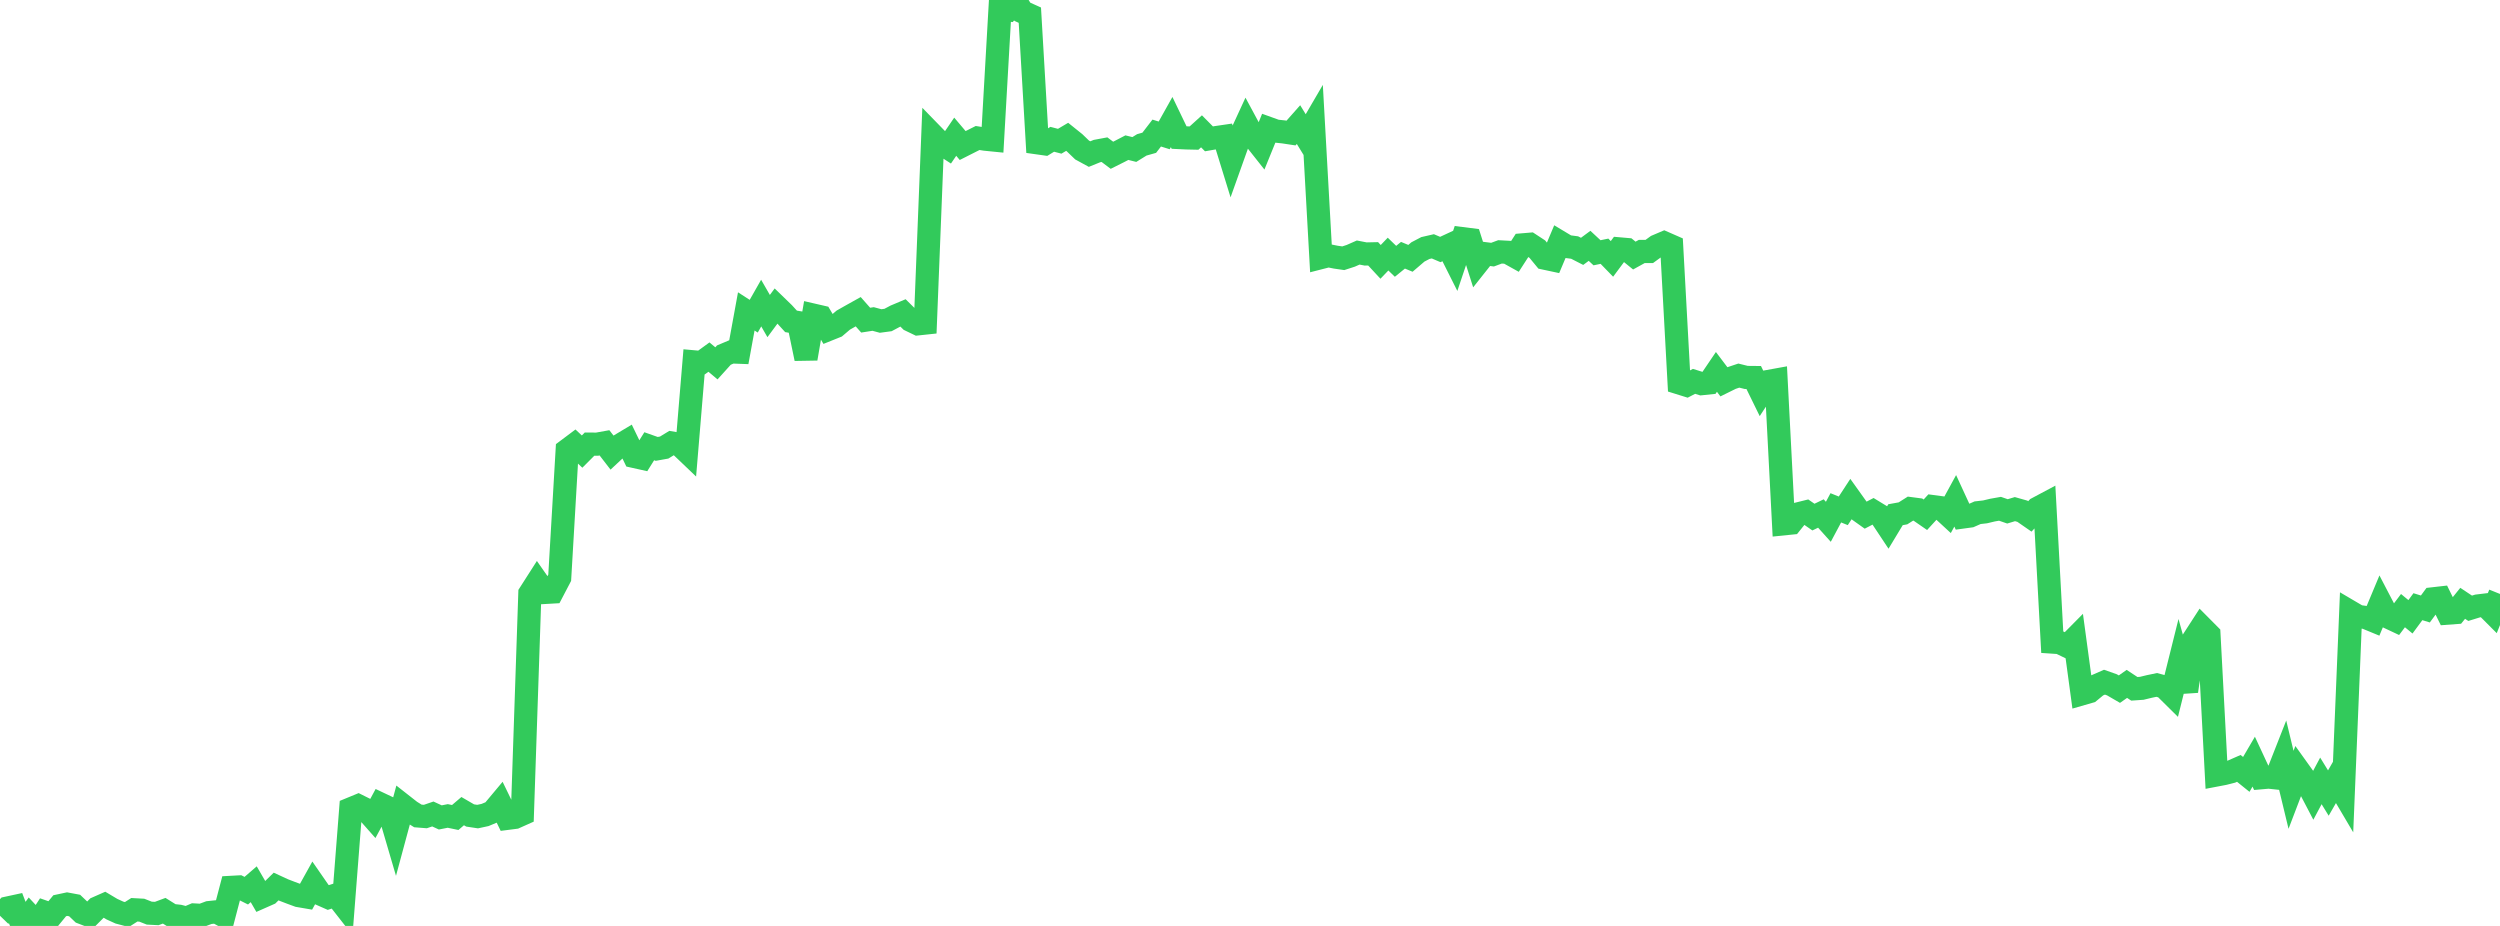 <?xml version="1.0" standalone="no"?>
<!DOCTYPE svg PUBLIC "-//W3C//DTD SVG 1.1//EN" "http://www.w3.org/Graphics/SVG/1.1/DTD/svg11.dtd">

<svg width="135" height="50" viewBox="0 0 135 50" preserveAspectRatio="none" 
  xmlns="http://www.w3.org/2000/svg"
  xmlns:xlink="http://www.w3.org/1999/xlink">


<polyline points="0.0, 49.452 0.403, 49.035 0.806, 48.948 1.209, 50.0 1.612, 49.444 2.015, 49.875 2.418, 49.259 2.821, 49.399 3.224, 48.909 3.627, 48.823 4.03, 48.898 4.433, 49.282 4.836, 49.436 5.239, 49.033 5.642, 48.855 6.045, 49.095 6.448, 49.279 6.851, 49.385 7.254, 49.128 7.657, 49.15 8.06, 49.309 8.463, 49.33 8.866, 49.18 9.269, 49.432 9.672, 49.476 10.075, 49.579 10.478, 49.407 10.881, 49.43 11.284, 49.28 11.687, 49.238 12.09, 49.456 12.493, 47.917 12.896, 47.895 13.299, 48.097 13.701, 47.749 14.104, 48.445 14.507, 48.267 14.91, 47.872 15.313, 48.058 15.716, 48.213 16.119, 48.361 16.522, 48.43 16.925, 47.705 17.328, 48.287 17.731, 48.465 18.134, 48.332 18.537, 48.847 18.94, 43.679 19.343, 43.513 19.746, 43.714 20.149, 44.17 20.552, 43.424 20.955, 43.615 21.358, 44.989 21.761, 43.495 22.164, 43.811 22.567, 44.061 22.97, 44.093 23.373, 43.955 23.776, 44.141 24.179, 44.061 24.582, 44.145 24.985, 43.801 25.388, 44.035 25.791, 44.096 26.194, 44.009 26.597, 43.841 27.0, 43.359 27.403, 44.19 27.806, 44.138 28.209, 43.958 28.612, 32.046 29.015, 31.416 29.418, 31.992 29.821, 31.969 30.224, 31.199 30.627, 24.309 31.03, 24.007 31.433, 24.386 31.836, 23.982 32.239, 23.985 32.642, 23.913 33.045, 24.435 33.448, 24.059 33.851, 23.817 34.254, 24.649 34.657, 24.739 35.06, 24.097 35.463, 24.24 35.866, 24.168 36.269, 23.922 36.672, 23.992 37.075, 24.377 37.478, 19.54 37.881, 19.576 38.284, 19.283 38.687, 19.621 39.09, 19.174 39.493, 19.004 39.896, 19.019 40.299, 16.816 40.701, 17.075 41.104, 16.366 41.507, 17.067 41.91, 16.522 42.313, 16.913 42.716, 17.354 43.119, 17.422 43.522, 19.365 43.925, 17.018 44.328, 17.111 44.731, 17.791 45.134, 17.629 45.537, 17.286 45.94, 17.057 46.343, 16.832 46.746, 17.288 47.149, 17.225 47.552, 17.334 47.955, 17.28 48.358, 17.066 48.761, 16.896 49.164, 17.294 49.567, 17.488 49.97, 17.445 50.373, 7.3 50.776, 7.714 51.179, 7.975 51.582, 7.383 51.985, 7.859 52.388, 7.655 52.791, 7.452 53.194, 7.516 53.597, 7.556 54.0, 0.498 54.403, 0.536 54.806, 0.0 55.209, 0.637 55.612, 0.819 56.015, 7.711 56.418, 7.768 56.821, 7.522 57.224, 7.627 57.627, 7.389 58.03, 7.712 58.433, 8.1 58.836, 8.32 59.239, 8.157 59.642, 8.082 60.045, 8.385 60.448, 8.183 60.851, 7.973 61.254, 8.073 61.657, 7.823 62.06, 7.709 62.463, 7.185 62.866, 7.311 63.269, 6.591 63.672, 7.428 64.075, 7.447 64.478, 7.456 64.881, 7.091 65.284, 7.498 65.687, 7.428 66.09, 7.369 66.493, 8.675 66.896, 7.545 67.299, 6.672 67.701, 7.418 68.104, 7.927 68.507, 6.935 68.91, 7.08 69.313, 7.123 69.716, 7.184 70.119, 6.728 70.522, 7.384 70.925, 6.694 71.328, 13.909 71.731, 13.806 72.134, 13.887 72.537, 13.945 72.94, 13.814 73.343, 13.637 73.746, 13.715 74.149, 13.706 74.552, 14.141 74.955, 13.721 75.358, 14.111 75.761, 13.783 76.164, 13.95 76.567, 13.605 76.97, 13.394 77.373, 13.301 77.776, 13.473 78.179, 13.286 78.582, 14.089 78.985, 12.889 79.388, 12.94 79.791, 14.208 80.194, 13.7 80.597, 13.751 81.0, 13.601 81.403, 13.623 81.806, 13.847 82.209, 13.223 82.612, 13.189 83.015, 13.453 83.418, 13.942 83.821, 14.028 84.224, 13.072 84.627, 13.314 85.03, 13.367 85.433, 13.573 85.836, 13.275 86.239, 13.65 86.642, 13.566 87.045, 13.981 87.448, 13.439 87.851, 13.474 88.254, 13.801 88.657, 13.578 89.06, 13.58 89.463, 13.287 89.866, 13.115 90.269, 13.292 90.672, 20.676 91.075, 20.802 91.478, 20.593 91.881, 20.719 92.284, 20.677 92.687, 20.082 93.09, 20.616 93.493, 20.417 93.896, 20.282 94.299, 20.382 94.701, 20.386 95.104, 21.21 95.507, 20.596 95.91, 20.523 96.313, 28.287 96.716, 28.246 97.119, 27.744 97.522, 27.644 97.925, 27.923 98.328, 27.729 98.731, 28.177 99.134, 27.422 99.537, 27.585 99.94, 26.967 100.343, 27.531 100.746, 27.818 101.149, 27.609 101.552, 27.855 101.955, 28.462 102.358, 27.794 102.761, 27.721 103.164, 27.466 103.567, 27.519 103.97, 27.797 104.373, 27.357 104.776, 27.411 105.179, 27.783 105.582, 27.045 105.985, 27.919 106.388, 27.864 106.791, 27.687 107.194, 27.641 107.597, 27.545 108.0, 27.474 108.403, 27.614 108.806, 27.493 109.209, 27.607 109.612, 27.886 110.015, 27.452 110.418, 27.237 110.821, 34.672 111.224, 34.699 111.627, 34.895 112.03, 34.488 112.433, 37.463 112.836, 37.347 113.239, 37.014 113.642, 36.838 114.045, 36.98 114.448, 37.214 114.851, 36.93 115.254, 37.196 115.657, 37.168 116.06, 37.07 116.463, 36.986 116.866, 37.095 117.269, 37.494 117.672, 35.878 118.075, 37.328 118.478, 34.482 118.881, 33.859 119.284, 34.265 119.687, 41.849 120.09, 41.772 120.493, 41.67 120.896, 41.493 121.299, 41.817 121.701, 41.13 122.104, 41.998 122.507, 41.963 122.91, 42.006 123.313, 40.98 123.716, 42.65 124.119, 41.594 124.522, 42.156 124.925, 42.926 125.328, 42.168 125.731, 42.825 126.134, 42.123 126.537, 42.806 126.94, 33.052 127.343, 33.289 127.746, 33.345 128.149, 33.511 128.552, 32.546 128.955, 33.319 129.358, 33.509 129.761, 32.974 130.164, 33.307 130.567, 32.761 130.97, 32.885 131.373, 32.337 131.776, 32.291 132.179, 33.109 132.582, 33.079 132.985, 32.579 133.388, 32.847 133.791, 32.723 134.194, 32.674 134.597, 33.078 135.0, 32.073" fill="none" stroke="#32ca5b" stroke-width="1.25"/>

</svg>